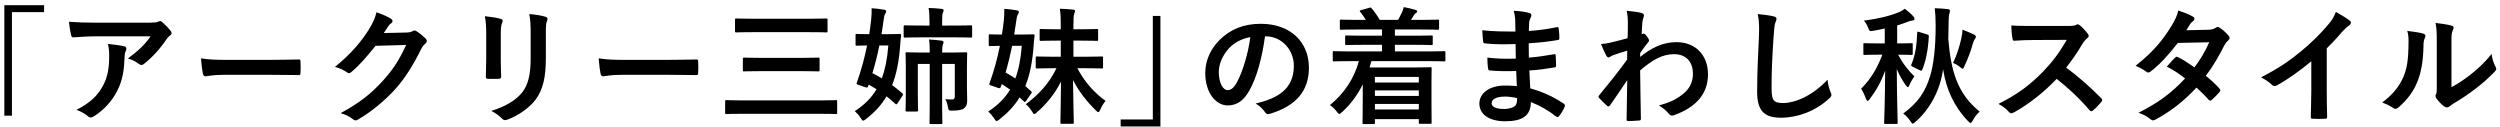 <?xml version="1.0" encoding="UTF-8"?>
<svg width="395px" height="20px" viewBox="0 0 395 20" version="1.1" xmlns="http://www.w3.org/2000/svg" xmlns:xlink="http://www.w3.org/1999/xlink">
    <title>「アークリー三姉妹」の着まわし秋スタイル</title>
    <g id="Page-1" stroke="none" stroke-width="1" fill="none" fill-rule="evenodd">
        <path d="M1.886,18.28 L1.886,1.92 L6.966,1.92 L6.966,0.82 L0.686,0.82 L0.686,18.28 L1.886,18.28 Z M22.35,10.26 C22.51,10.26 22.65,10.2 22.77,10.08 C24.11,9.02 25.35,7.64 26.29,6.22 C26.45,6 26.61,5.8 26.83,5.64 C27.01,5.52 27.11,5.38 27.11,5.22 C27.11,5.1 27.05,4.98 26.95,4.86 C26.57,4.4 26.19,3.98 25.75,3.6 C25.61,3.44 25.45,3.32 25.29,3.32 C25.19,3.32 25.01,3.42 24.91,3.46 C24.725,3.534 24.421,3.574 23.715,3.579 L14.95,3.58 C13.35,3.58 12.25,3.54 10.89,3.44 C10.97,4.04 11.09,5.04 11.25,5.6 C11.29,5.78 11.37,5.92 11.61,5.9 C12.79,5.82 14.01,5.74 15.15,5.74 L23.79,5.74 C22.79,7.18 21.81,8.04 20.21,9.24 C20.87,9.44 21.37,9.66 21.87,10.06 C22.01,10.18 22.19,10.26 22.35,10.26 Z M14.31,18.56 C14.51,18.56 14.69,18.48 14.87,18.36 C16.53,17.3 17.73,15.88 18.51,14.38 C19.43,12.6 19.63,10.82 19.69,8.88 C19.71,8.54 19.73,8.34 19.87,8.06 C19.93,7.94 19.97,7.82 19.97,7.7 C19.97,7.52 19.89,7.38 19.63,7.32 C19.07,7.18 18.03,7.04 17.05,6.94 C17.21,7.62 17.25,8.08 17.25,8.82 C17.25,10.76 17.03,12.12 16.27,13.54 C15.41,15.14 14.27,16.22 12.09,17.36 C12.85,17.64 13.43,17.96 13.91,18.38 C14.03,18.5 14.17,18.56 14.31,18.56 Z M32.514,12.06 C32.714,12.06 33.474,11.82 35.454,11.82 L42.654,11.82 C44.134,11.82 45.614,11.84 47.114,11.86 C47.394,11.88 47.474,11.8 47.474,11.56 C47.514,10.96 47.514,10.28 47.474,9.68 C47.474,9.44 47.414,9.38 47.114,9.4 C45.574,9.42 44.034,9.46 42.514,9.46 L36.074,9.46 C34.054,9.46 33.054,9.42 31.754,9.22 C31.834,10.24 31.954,11.18 32.054,11.64 C32.114,11.94 32.274,12.06 32.514,12.06 Z M56.179,19.02 C56.279,19.02 56.379,19 56.499,18.92 C58.479,17.82 60.859,15.88 62.579,13.94 C63.919,12.42 65.199,10.48 66.539,7.76 C66.719,7.4 66.919,7.12 67.199,6.9 C67.339,6.78 67.439,6.64 67.439,6.48 C67.439,6.34 67.359,6.18 67.179,6.02 C66.779,5.64 66.319,5.26 65.819,4.94 C65.699,4.86 65.599,4.82 65.499,4.82 C65.399,4.82 65.319,4.84 65.239,4.9 C65.019,5.04 64.759,5.12 64.239,5.14 L60.639,5.22 C60.879,4.86 61.079,4.56 61.299,4.22 C61.459,4.02 61.599,3.8 61.799,3.68 C61.959,3.58 62.019,3.46 62.019,3.34 C62.019,3.22 61.959,3.1 61.819,3 C61.379,2.68 60.619,2.34 59.479,1.94 C59.259,2.9 58.959,3.52 58.299,4.64 C57.059,6.6 55.519,8.46 52.919,10.58 C53.599,10.72 54.339,11.08 54.839,11.44 C54.939,11.52 55.039,11.56 55.139,11.56 C55.279,11.56 55.419,11.48 55.559,11.34 C56.699,10.4 57.699,9.26 59.339,7.24 L64.179,7.1 C62.979,9.66 62.059,11.02 60.479,12.78 C58.519,14.9 56.939,16.16 53.819,17.88 C54.599,18.1 55.219,18.4 55.719,18.8 C55.879,18.94 56.019,19.02 56.179,19.02 Z M79.803,18.98 C79.923,18.98 80.063,18.94 80.223,18.88 C81.903,18.26 83.643,17.04 84.623,15.74 C85.803,14.16 86.243,12.18 86.243,9.22 L86.244,5.041 C86.247,4.123 86.267,3.684 86.423,3.32 C86.483,3.22 86.503,3.1 86.503,3 C86.503,2.84 86.423,2.72 86.223,2.66 C85.543,2.44 84.583,2.3 83.623,2.22 C83.803,3.12 83.843,3.76 83.843,5.48 L83.843,9.26 C83.843,11.8 83.423,13.46 82.503,14.6 C81.443,15.92 79.763,16.86 77.623,17.52 C78.323,17.88 78.843,18.26 79.323,18.74 C79.503,18.92 79.643,18.98 79.803,18.98 Z M78.743,12.46 C79.063,12.46 79.183,12.36 79.183,12.06 C79.163,11.36 79.123,10.58 79.123,9.54 L79.123,5.5 C79.123,4.48 79.163,3.98 79.343,3.6 C79.383,3.5 79.423,3.4 79.423,3.3 C79.423,3.16 79.323,3.04 79.083,2.98 C78.503,2.78 77.443,2.66 76.603,2.56 C76.763,3.34 76.823,4.1 76.823,5.48 L76.823,9.4 C76.823,10.26 76.763,11.42 76.763,12.12 C76.743,12.36 76.863,12.46 77.143,12.46 L78.743,12.46 Z M95.348,12.06 C95.548,12.06 96.308,11.82 98.288,11.82 L105.488,11.82 C106.968,11.82 108.448,11.84 109.948,11.86 C110.228,11.88 110.308,11.8 110.308,11.56 C110.348,10.96 110.348,10.28 110.308,9.68 C110.308,9.44 110.248,9.38 109.948,9.4 C108.408,9.42 106.868,9.46 105.348,9.46 L98.908,9.46 C96.888,9.46 95.888,9.42 94.588,9.22 C94.668,10.24 94.788,11.18 94.888,11.64 C94.948,11.94 95.108,12.06 95.348,12.06 Z M119.072,5.08 L127.792,5.08 C129.564,5.08 130.268,5.113 130.468,5.119 L130.512,5.12 L130.512,5.12 C130.732,5.12 130.752,5.1 130.752,4.9 L130.752,3.14 C130.752,2.94 130.732,2.92 130.512,2.92 C130.403,2.92 129.843,2.953 128.27,2.959 L118.595,2.959 C117.022,2.953 116.462,2.92 116.352,2.92 C116.152,2.92 116.132,2.94 116.132,3.14 L116.132,4.9 C116.132,5.1 116.152,5.12 116.352,5.12 L116.396,5.119 C116.597,5.113 117.301,5.08 119.072,5.08 Z M129.272,11.28 C129.472,11.28 129.492,11.26 129.492,11.06 L129.492,9.32 C129.492,9.12 129.472,9.1 129.272,9.1 C129.163,9.1 128.586,9.133 127.025,9.139 L119.839,9.139 C118.278,9.133 117.702,9.1 117.592,9.1 C117.392,9.1 117.372,9.12 117.372,9.32 L117.372,11.06 C117.372,11.26 117.392,11.28 117.592,11.28 C117.712,11.28 118.392,11.24 120.312,11.24 L126.552,11.24 C128.472,11.24 129.152,11.28 129.272,11.28 Z M117.312,17.98 L129.552,17.98 C131.17,17.98 131.813,18.013 132.007,18.019 L132.052,18.02 L132.052,18.02 C132.252,18.02 132.272,18 132.272,17.8 L132.272,16.04 C132.272,15.84 132.252,15.82 132.052,15.82 C131.943,15.82 131.437,15.853 130.009,15.859 L116.855,15.859 C115.424,15.853 114.901,15.82 114.792,15.82 C114.592,15.82 114.572,15.84 114.572,16.04 L114.572,17.8 C114.572,18 114.592,18.02 114.792,18.02 L114.838,18.019 C115.035,18.013 115.694,17.98 117.312,17.98 Z M145.637,5.9 L150.737,5.9 C152.453,5.9 153.119,5.933 153.314,5.939 L153.357,5.94 L153.357,5.94 C153.577,5.94 153.597,5.92 153.597,5.72 L153.597,4.24 C153.597,4.02 153.577,4 153.357,4 C153.247,4 152.721,4.033 151.199,4.039 L148.857,4.04 L148.857,3.28 C148.857,2.58 148.877,2.26 148.977,2.02 C149.037,1.88 149.097,1.78 149.097,1.6 C149.097,1.52 148.977,1.42 148.777,1.4 C148.057,1.32 147.437,1.28 146.717,1.26 C146.817,1.84 146.857,2.52 146.857,3.28 L146.857,4.04 L145.17,4.039 C143.633,4.033 143.106,4 142.997,4 C142.797,4 142.777,4.02 142.777,4.24 L142.777,5.72 C142.777,5.92 142.797,5.94 142.997,5.94 L143.04,5.939 C143.234,5.933 143.902,5.9 145.637,5.9 Z M136.377,19.06 C136.497,19.06 136.617,18.96 136.837,18.8 C138.197,17.74 139.277,16.58 140.077,15.22 C140.537,15.58 140.977,15.96 141.457,16.4 C141.597,16.54 141.677,16.52 141.837,16.28 L142.557,15.18 C142.637,15.06 142.677,15 142.677,14.92 C142.677,14.86 142.637,14.8 142.577,14.74 C142.017,14.26 141.477,13.84 140.957,13.44 C141.657,11.68 142.057,9.62 142.237,7.06 C142.257,6.68 142.317,6.06 142.377,5.6 C142.377,5.42 142.317,5.36 142.117,5.36 C142.003,5.36 141.566,5.396 140.279,5.4 L139.277,5.4 C139.397,4.66 139.517,3.9 139.617,3.12 C139.677,2.62 139.737,2.38 139.857,2.2 C139.977,2.02 140.017,1.9 140.017,1.78 C140.017,1.66 139.917,1.58 139.717,1.54 C139.137,1.42 138.337,1.34 137.717,1.3 C137.737,2 137.697,2.64 137.637,3.16 C137.557,3.92 137.457,4.66 137.337,5.4 C135.957,5.4 135.497,5.36 135.397,5.36 C135.197,5.36 135.177,5.38 135.177,5.56 L135.177,7 C135.177,7.2 135.197,7.22 135.397,7.22 L135.443,7.219 C135.592,7.215 136.034,7.197 136.997,7.18 C136.617,9.1 136.097,11.02 135.397,13 C135.297,13.26 135.297,13.3 135.617,13.4 L136.697,13.78 C137.057,13.9 137.097,13.82 137.177,13.58 C137.197,13.52 137.217,13.44 137.257,13.36 C137.697,13.62 138.117,13.86 138.497,14.1 C137.677,15.48 136.557,16.58 135.057,17.56 C135.377,17.84 135.697,18.18 135.957,18.6 C136.157,18.92 136.257,19.06 136.377,19.06 Z M148.677,19.6 C148.877,19.6 148.897,19.58 148.897,19.38 C148.897,19.285 148.86,18.405 148.857,16.638 L148.857,10.1 L150.857,10.1 L150.857,15.24 C150.857,15.6 150.697,15.72 150.397,15.72 C150.057,15.72 149.697,15.7 149.357,15.66 C149.557,15.96 149.697,16.46 149.777,16.96 C149.857,17.44 149.937,17.48 150.357,17.48 C151.397,17.48 152.077,17.36 152.337,17.1 C152.757,16.74 152.817,16.36 152.817,15.82 C152.817,15.3 152.777,14.66 152.777,13.66 L152.777,10.86 C152.777,9.38 152.817,8.6 152.817,8.48 C152.817,8.28 152.797,8.26 152.597,8.26 C152.469,8.26 151.945,8.293 150.499,8.299 L148.857,8.3 C148.857,7.62 148.897,7.26 148.977,7.04 C149.037,6.88 149.077,6.8 149.077,6.64 C149.077,6.54 148.957,6.44 148.777,6.42 C148.237,6.34 147.417,6.28 146.777,6.24 C146.868,6.713 146.892,7.202 146.896,8.008 L146.897,8.3 L145.375,8.299 C143.928,8.293 143.406,8.26 143.297,8.26 C143.097,8.26 143.077,8.28 143.077,8.48 C143.077,8.612 143.112,9.186 143.116,10.437 L143.117,14.98 C143.117,16.6 143.077,17.28 143.077,17.4 C143.077,17.6 143.097,17.62 143.297,17.62 L144.817,17.62 C145.037,17.62 145.057,17.6 145.057,17.4 C145.057,17.3 145.017,16.56 145.017,15 L145.017,10.1 L146.897,10.1 L146.897,16.38 C146.897,18.32 146.857,19.26 146.857,19.38 C146.857,19.58 146.877,19.6 147.077,19.6 L148.677,19.6 Z M139.337,12.38 C138.857,12.08 138.357,11.82 137.837,11.56 C138.277,10.14 138.637,8.7 138.937,7.18 L140.357,7.18 C140.197,9.26 139.857,10.94 139.337,12.38 Z M169.441,19.56 C169.641,19.56 169.661,19.54 169.661,19.36 C169.661,18.985 169.573,16.149 169.546,13.225 L169.541,12.64 L169.541,12.64 C170.481,14.5 171.681,16 173.121,17.42 C173.321,17.62 173.441,17.72 173.541,17.72 C173.641,17.72 173.721,17.6 173.841,17.32 C174.061,16.8 174.381,16.3 174.681,15.94 C172.801,14.6 171.281,12.8 170.221,10.78 L171.894,10.781 C173.246,10.786 173.819,10.814 173.998,10.819 L174.041,10.82 L174.041,10.82 C174.261,10.82 174.281,10.8 174.281,10.6 L174.281,9.16 C174.281,8.94 174.261,8.92 174.041,8.92 C173.932,8.92 173.388,8.953 171.894,8.959 L169.601,8.96 L169.601,6.42 L170.821,6.42 C172.403,6.42 173.043,6.453 173.236,6.459 L173.281,6.46 L173.281,6.46 C173.481,6.46 173.501,6.44 173.501,6.22 L173.501,4.8 C173.501,4.6 173.481,4.58 173.281,4.58 C173.172,4.58 172.666,4.613 171.268,4.619 L169.601,4.62 L169.601,4.08 C169.601,2.82 169.641,2.42 169.741,2.14 C169.781,2 169.861,1.88 169.861,1.72 C169.861,1.62 169.741,1.54 169.521,1.52 C168.841,1.44 168.201,1.4 167.461,1.38 C167.581,2.32 167.601,2.74 167.601,4.04 L167.601,4.62 L166.475,4.619 C165.079,4.613 164.59,4.58 164.481,4.58 C164.281,4.58 164.261,4.6 164.261,4.8 L164.261,6.22 C164.261,6.44 164.281,6.46 164.481,6.46 L164.526,6.459 C164.716,6.453 165.339,6.42 166.921,6.42 L167.601,6.42 L167.601,8.96 L166.008,8.959 C164.517,8.953 163.991,8.92 163.881,8.92 C163.661,8.92 163.641,8.94 163.641,9.16 L163.641,10.6 C163.641,10.8 163.661,10.82 163.881,10.82 L163.924,10.819 C164.1,10.814 164.659,10.786 166.008,10.781 L166.921,10.78 C165.761,13.2 164.061,15 162.081,16.46 C162.441,16.76 162.801,17.2 163.101,17.68 C163.241,17.92 163.321,18.02 163.421,18.02 C163.501,18.02 163.621,17.94 163.801,17.78 C165.481,16.32 166.721,14.7 167.641,12.88 C167.621,15.9 167.541,18.98 167.541,19.36 C167.541,19.54 167.561,19.56 167.761,19.56 L169.441,19.56 Z M157.461,19.12 C157.581,19.12 157.701,19.02 157.921,18.86 C159.241,17.82 160.301,16.7 161.101,15.38 L161.761,16.02 C161.901,16.16 161.961,16.16 162.141,15.92 L162.881,14.84 C162.961,14.74 163.021,14.66 163.021,14.58 C163.021,14.52 162.981,14.46 162.901,14.4 L162.001,13.6 C162.721,11.82 163.141,9.72 163.321,7.12 C163.341,6.74 163.381,6.22 163.461,5.66 C163.481,5.48 163.401,5.42 163.201,5.42 C163.087,5.42 162.651,5.456 161.364,5.46 L160.241,5.46 C160.361,4.74 160.481,3.98 160.581,3.22 C160.641,2.72 160.701,2.48 160.821,2.3 C160.941,2.12 160.981,2 160.981,1.88 C160.981,1.76 160.881,1.68 160.681,1.64 C160.101,1.52 159.301,1.44 158.681,1.4 C158.701,2.1 158.661,2.74 158.601,3.26 C158.521,4 158.421,4.74 158.301,5.46 C157.081,5.46 156.521,5.42 156.441,5.42 C156.241,5.42 156.221,5.44 156.221,5.62 L156.221,7.06 C156.221,7.26 156.241,7.28 156.441,7.28 C156.521,7.28 156.981,7.26 157.981,7.24 C157.601,9.18 157.081,11.12 156.361,13.1 C156.261,13.36 156.261,13.4 156.581,13.5 L157.661,13.88 C158.021,14 158.061,13.92 158.141,13.68 C158.181,13.56 158.221,13.42 158.281,13.28 C158.781,13.6 159.201,13.88 159.601,14.16 C158.761,15.54 157.641,16.64 156.141,17.62 C156.461,17.9 156.761,18.24 157.041,18.66 C157.241,18.98 157.341,19.12 157.461,19.12 Z M160.421,12.4 C159.941,12.08 159.441,11.76 158.881,11.46 C159.281,10.1 159.621,8.7 159.921,7.24 L161.441,7.24 C161.281,9.3 160.961,10.98 160.421,12.4 Z M183.346,19.98 L183.346,2.52 L182.146,2.52 L182.146,18.88 L177.066,18.88 L177.066,19.98 L183.346,19.98 Z M200.65,17.98 C204.71,16.76 206.81,14.42 206.81,10.7 C206.81,6.72 203.99,3.76 199.19,3.76 C196.49,3.76 194.37,4.64 192.69,6.32 C191.25,7.76 190.43,9.6 190.43,11.52 C190.43,14.78 192.21,16.66 193.97,16.66 C195.47,16.66 196.51,15.86 197.37,14.36 C198.57,12.26 199.41,9.14 199.87,5.74 L199.95,5.74 C202.63,5.74 204.43,8 204.43,10.38 C204.43,14.16 201.77,15.56 198.39,16.36 C199.15,16.82 199.57,17.28 199.79,17.62 C200.05,18.02 200.23,18.1 200.65,17.98 Z M193.93,14.24 C193.31,14.24 192.57,13.22 192.57,11.38 C192.57,10.1 193.17,8.76 194.13,7.68 C195.03,6.7 196.15,6.14 197.55,5.86 C197.21,8.52 196.31,11.4 195.43,13.02 C194.89,13.98 194.45,14.24 193.93,14.24 Z M217.014,19.6 C217.214,19.6 217.234,19.58 217.234,19.38 L217.234,18.82 L224.174,18.82 L224.174,19.32 C224.174,19.54 224.194,19.56 224.374,19.56 L225.974,19.56 C226.17,19.56 226.192,19.544 226.194,19.386 L226.194,19.295 C226.194,19.29 226.194,19.284 226.194,19.278 L226.193,19.23 C226.189,19.006 226.177,18.334 226.175,16.362 L226.175,13.044 C226.177,11.628 226.191,11.076 226.194,10.903 L226.194,10.86 C226.194,10.664 226.194,10.627 226.04,10.621 L225.974,10.62 C225.86,10.62 225.024,10.656 223.398,10.66 L216.394,10.66 C216.494,10.34 216.594,10 216.674,9.66 L225.674,9.66 C227.274,9.66 227.932,9.693 228.129,9.699 L228.174,9.7 L228.174,9.7 C228.354,9.7 228.374,9.68 228.374,9.48 L228.374,8.3 C228.374,8.1 228.354,8.08 228.174,8.08 C228.065,8.08 227.543,8.113 226.127,8.119 L220.394,8.12 L220.394,7.08 L223.414,7.08 C225.204,7.08 225.927,7.113 226.13,7.119 L226.174,7.12 L226.174,7.12 C226.354,7.12 226.374,7.1 226.374,6.9 L226.374,5.82 C226.374,5.62 226.354,5.6 226.174,5.6 C226.065,5.6 225.488,5.633 223.897,5.639 L220.394,5.64 L220.394,4.66 L224.454,4.66 C226.189,4.66 226.89,4.693 227.09,4.699 L227.134,4.7 L227.134,4.7 C227.354,4.7 227.374,4.68 227.374,4.48 L227.374,3.32 C227.374,3.12 227.354,3.1 227.134,3.1 C227.025,3.1 226.465,3.133 224.922,3.139 L222.934,3.14 C223.074,2.92 223.214,2.72 223.334,2.5 C223.434,2.34 223.574,2.14 223.694,2.08 C223.814,2.02 223.914,1.92 223.914,1.8 C223.914,1.66 223.814,1.62 223.634,1.56 C223.054,1.38 222.434,1.24 221.794,1.12 C221.694,1.5 221.614,1.76 221.474,2.04 C221.254,2.46 221.094,2.82 220.894,3.14 L217.994,3.14 C217.634,2.5 217.194,1.86 216.714,1.32 C216.574,1.14 216.534,1.18 216.314,1.24 L215.054,1.6 C214.774,1.68 214.794,1.72 214.934,1.9 C215.274,2.32 215.574,2.76 215.794,3.14 L214.122,3.139 C212.567,3.133 212.024,3.1 211.914,3.1 C211.714,3.1 211.694,3.12 211.694,3.32 L211.694,4.48 C211.694,4.68 211.714,4.7 211.914,4.7 L211.958,4.699 C212.155,4.693 212.841,4.66 214.594,4.66 L218.354,4.66 L218.354,5.64 L215.032,5.639 C213.44,5.633 212.864,5.6 212.754,5.6 C212.554,5.6 212.534,5.62 212.534,5.82 L212.534,6.9 C212.534,7.1 212.554,7.12 212.754,7.12 L212.799,7.119 C213.002,7.113 213.725,7.08 215.514,7.08 L218.354,7.08 L218.354,8.12 L212.838,8.119 C211.409,8.113 210.904,8.08 210.794,8.08 C210.594,8.08 210.574,8.1 210.574,8.3 L210.574,9.48 C210.574,9.68 210.594,9.7 210.794,9.7 L210.84,9.699 C211.033,9.693 211.676,9.66 213.294,9.66 L214.694,9.66 C213.974,12.42 212.274,14.88 210.134,16.6 C210.514,16.86 210.894,17.22 211.194,17.62 C211.394,17.88 211.494,18 211.594,18 C211.714,18 211.834,17.88 212.074,17.68 C213.474,16.4 214.514,14.94 215.314,13.34 L215.314,15.44 C215.314,18.384 215.279,19.183 215.275,19.354 L215.274,19.38 L215.274,19.38 C215.274,19.58 215.294,19.6 215.494,19.6 L217.014,19.6 Z M224.174,13.04 L217.234,13.04 L217.234,12.16 L224.174,12.16 L224.174,13.04 Z M224.174,15.16 L217.234,15.16 L217.234,14.28 L224.174,14.28 L224.174,15.16 Z M224.174,17.3 L217.234,17.3 L217.234,16.42 L224.174,16.42 L224.174,17.3 Z M237.819,19.16 C240.559,19.16 241.859,18.28 241.879,16.12 C243.399,16.74 244.639,17.44 245.859,18.4 C245.939,18.48 246.019,18.5 246.079,18.5 C246.179,18.5 246.259,18.46 246.339,18.34 C246.659,17.98 247.079,17.24 247.219,16.86 C247.279,16.62 247.279,16.56 247.079,16.38 C245.339,15.22 243.699,14.5 241.779,13.96 C241.719,13.04 241.679,12.06 241.639,11.14 C243.319,11.02 244.239,10.88 245.559,10.66 C245.779,10.64 245.859,10.58 245.859,10.38 C245.859,9.78 245.819,9.12 245.799,8.74 C245.779,8.56 245.719,8.52 245.479,8.58 C244.039,8.8 243.079,9 241.559,9.1 C241.559,8.38 241.539,7.64 241.539,6.84 C243.459,6.72 244.739,6.56 246.159,6.32 C246.319,6.3 246.379,6.26 246.379,6 C246.379,5.64 246.359,5.1 246.279,4.54 C246.259,4.3 246.179,4.24 245.939,4.3 C244.759,4.54 243.419,4.76 241.559,4.9 C241.579,4.3 241.579,4.02 241.599,3.62 C241.619,3.28 241.759,2.94 241.899,2.66 C242.039,2.42 241.919,2.14 241.679,2.06 C241.079,1.88 240.219,1.76 239.159,1.7 C239.319,2.22 239.359,2.58 239.399,3.04 C239.419,3.72 239.439,4.24 239.439,4.98 C237.679,4.98 235.939,4.98 234.199,4.78 C234.239,5.6 234.279,6.08 234.339,6.58 C234.359,6.78 234.459,6.86 234.679,6.86 C236.099,7.02 237.539,7.02 239.459,6.96 L239.499,9.26 L239.499,9.26 C237.999,9.32 236.479,9.28 234.999,9.1 C234.999,9.56 235.039,10.36 235.119,10.8 C235.139,11.06 235.219,11.14 235.439,11.14 C236.819,11.26 238.179,11.26 239.559,11.22 C239.579,11.9 239.619,12.72 239.659,13.6 C238.719,13.52 238.239,13.52 237.739,13.52 C235.319,13.52 233.739,14.74 233.739,16.36 C233.739,18.02 235.219,19.16 237.819,19.16 Z M237.659,17.22 C236.279,17.22 235.679,16.84 235.679,16.32 C235.679,15.68 236.379,15.26 237.839,15.26 C238.399,15.26 239.119,15.36 239.699,15.5 C239.699,16.06 239.639,16.4 239.479,16.62 C239.199,16.98 238.459,17.22 237.659,17.22 Z M257.223,19.12 C257.376,19.12 257.541,19.117 257.707,19.112 L258.039,19.099 C258.475,19.08 258.868,19.052 259.003,19.04 C259.163,19.04 259.263,18.96 259.263,18.8 C259.223,16.1 259.163,13.68 259.143,11.12 C261.103,9.44 262.663,8.56 264.503,8.56 C266.423,8.56 267.483,9.78 267.483,11.66 C267.483,12.86 267.043,13.86 266.123,14.68 C265.063,15.58 264.043,16.14 262.103,16.66 C262.803,17.08 263.263,17.48 263.683,17.98 C263.823,18.16 264.003,18.26 264.203,18.26 C264.303,18.26 264.423,18.24 264.543,18.18 C267.983,16.94 269.863,14.82 269.863,11.74 C269.863,8.72 267.903,6.66 264.883,6.66 C262.783,6.66 260.943,7.52 259.143,9 L259.143,8.38 C259.623,7.68 259.923,7.3 260.203,6.94 C260.503,6.6 260.543,6.52 260.543,6.38 C260.543,6.24 260.463,6.08 260.223,5.76 C260.043,5.5 259.823,5.3 259.683,5.3 C259.643,5.3 259.583,5.32 259.543,5.34 L259.383,5.4 L259.383,5.4 C259.423,4.54 259.463,4.08 259.483,3.6 C259.523,3.28 259.583,2.98 259.683,2.74 C259.823,2.38 259.743,2.16 259.323,2.04 C258.823,1.9 258.163,1.82 257.003,1.7 C257.163,2.36 257.203,2.94 257.203,3.44 C257.203,4.3 257.203,5.18 257.163,6.04 C255.623,6.46 254.843,6.64 254.323,6.76 C253.743,6.88 253.443,6.92 252.963,6.96 C253.223,7.64 253.523,8.26 253.763,8.72 C253.883,8.96 254.023,9.08 254.163,9.08 C254.283,9.08 254.483,8.88 254.823,8.74 C255.583,8.46 256.523,8.18 257.103,8 C257.083,8.38 257.083,8.92 257.083,9.42 C255.583,11.48 254.443,12.9 252.683,15.04 C252.603,15.12 252.563,15.2 252.563,15.28 C252.563,15.36 252.603,15.44 252.683,15.5 C253.063,15.92 253.443,16.3 253.903,16.7 C253.983,16.78 254.063,16.82 254.123,16.82 C254.223,16.82 254.303,16.74 254.403,16.62 C255.143,15.56 256.143,14.1 257.103,12.66 C257.063,14.7 257.023,16.8 257.003,18.84 C256.983,19.04 257.043,19.12 257.223,19.12 Z M281.388,18.6 C283.988,18.6 286.808,17.58 288.968,15.6 C289.288,15.32 289.368,15.16 289.368,14.98 C289.368,14.86 289.308,14.72 289.208,14.5 C289.008,14.02 288.828,13.36 288.748,12.6 C286.308,15.2 283.528,16.28 281.748,16.28 C280.148,16.28 279.908,15.82 279.908,13.8 C279.908,11.18 280.008,9.14 280.208,6.06 C280.308,4.52 280.388,3.9 280.488,3.62 C280.568,3.42 280.688,3.18 280.688,2.96 C280.688,2.76 280.548,2.66 280.208,2.58 C279.588,2.42 278.628,2.32 277.708,2.22 C278.008,3.42 277.948,4.7 277.908,5.88 C277.808,8.28 277.628,11.16 277.628,14.52 C277.628,17.58 278.828,18.6 281.388,18.6 Z M302.212,19.54 C302.312,19.54 302.412,19.44 302.632,19.26 C304.172,17.94 305.392,16.14 306.192,14.12 C306.572,13.12 306.832,12.1 307.012,10.96 C307.492,14.02 308.652,16.72 310.952,19.14 C311.132,19.32 311.252,19.42 311.352,19.42 C311.472,19.42 311.552,19.3 311.692,19.04 C311.992,18.48 312.372,17.98 312.792,17.64 C309.232,14.76 308.272,11.22 307.832,6.22 C307.852,5.46 307.872,4.74 307.872,4.08 C307.872,2.84 307.932,2.46 307.992,2.2 C308.032,2.04 308.092,1.88 308.092,1.7 C308.092,1.56 307.972,1.46 307.772,1.44 C307.072,1.36 306.392,1.32 305.692,1.3 C305.792,2.26 305.832,2.88 305.832,4.1 C305.832,7.62 305.492,10.32 304.952,12.04 C304.172,14.56 303.032,16.22 300.712,17.94 C301.152,18.26 301.512,18.64 301.852,19.16 C302.032,19.42 302.112,19.54 302.212,19.54 Z M299.612,19.58 C299.812,19.58 299.832,19.56 299.832,19.36 C299.832,18.94 299.712,15.7 299.692,10.9 C300.072,11.82 300.552,12.7 301.112,13.46 C301.272,13.66 301.372,13.76 301.452,13.76 C301.532,13.76 301.612,13.66 301.692,13.44 C301.912,12.92 302.192,12.46 302.472,12.06 C301.592,11.24 300.592,9.98 299.912,8.64 C301.352,8.64 301.872,8.68 301.992,8.68 C302.192,8.68 302.212,8.66 302.212,8.46 L302.212,7.04 C302.212,6.84 302.192,6.82 301.992,6.82 C301.879,6.82 301.409,6.856 300.144,6.86 L299.752,6.86 L299.752,4.02 C300.332,3.84 300.892,3.66 301.432,3.44 C301.712,3.34 301.912,3.26 302.152,3.24 C302.392,3.22 302.492,3.14 302.492,2.98 C302.492,2.86 302.452,2.76 302.332,2.62 C301.932,2.16 301.552,1.84 300.952,1.38 C300.672,1.6 300.432,1.76 300.032,1.92 C298.672,2.5 296.812,2.96 294.492,3.26 C294.772,3.56 294.992,3.94 295.152,4.36 C295.392,4.96 295.372,4.96 295.992,4.86 C296.612,4.76 297.212,4.64 297.792,4.5 L297.792,6.86 L296.812,6.86 C295.252,6.86 294.732,6.82 294.612,6.82 C294.432,6.82 294.412,6.84 294.412,7.04 L294.412,8.46 C294.412,8.66 294.432,8.68 294.612,8.68 C294.732,8.68 295.252,8.64 296.812,8.64 L297.412,8.64 C296.512,11.02 295.432,12.64 294.052,14.02 C294.312,14.38 294.612,15.02 294.812,15.58 C294.912,15.82 294.992,15.94 295.072,15.94 C295.172,15.94 295.272,15.84 295.412,15.66 C296.372,14.4 297.232,12.92 297.852,11.16 C297.832,15.7 297.712,18.94 297.692,19.36 C297.692,19.56 297.712,19.58 297.912,19.58 L299.612,19.58 Z M310.092,10.86 C310.192,10.86 310.252,10.72 310.372,10.46 C310.952,9.24 311.412,8 311.672,7.02 C311.772,6.66 311.892,6.34 312.032,6.16 C312.132,6.04 312.192,5.94 312.192,5.8 C312.192,5.66 312.072,5.54 311.772,5.4 C311.312,5.18 310.692,4.92 310.072,4.7 C310.072,5.12 310.012,5.54 309.872,6.14 C309.572,7.48 309.132,8.78 308.592,9.94 C308.932,10.08 309.332,10.3 309.672,10.58 C309.892,10.76 310.012,10.86 310.092,10.86 Z M303.752,10.92 C304.292,9.6 304.652,7.8 304.752,5.76 C304.752,5.54 304.732,5.52 304.472,5.44 L303.252,5.06 C302.952,4.96 302.932,4.98 302.912,5.22 C302.852,7.16 302.612,8.74 302.012,10.14 C301.932,10.34 301.932,10.42 302.152,10.52 L303.332,11.1 C303.592,11.22 303.632,11.22 303.752,10.92 Z M317.777,17.9 C317.917,17.9 318.057,17.82 318.237,17.74 C320.417,16.52 322.697,14.82 324.957,12.46 C326.757,13.88 328.477,15.46 330.157,17.42 C330.257,17.52 330.337,17.58 330.437,17.58 C330.517,17.58 330.597,17.54 330.677,17.46 C331.177,17.04 331.637,16.56 332.017,16.1 C332.117,15.98 332.157,15.88 332.157,15.8 C332.157,15.72 332.097,15.62 331.997,15.52 C330.157,13.66 328.377,12.1 326.457,10.68 C327.417,9.46 328.197,8.34 329.017,6.94 C329.237,6.58 329.497,6.28 329.757,6.06 C329.937,5.92 330.017,5.78 330.017,5.66 C330.017,5.58 329.977,5.5 329.917,5.4 C329.537,4.88 329.077,4.36 328.617,4 C328.497,3.92 328.397,3.84 328.277,3.84 C328.197,3.84 328.137,3.86 328.057,3.92 C327.787,4.064 327.468,4.095 326.882,4.099 L321.177,4.1 C319.877,4.1 318.877,4.1 317.797,4.02 C317.797,4.72 317.877,5.68 317.977,6.1 C318.017,6.32 318.077,6.46 318.237,6.44 C319.317,6.36 320.357,6.32 321.397,6.32 L326.557,6.3 C325.337,8.4 324.237,9.82 322.797,11.32 C320.737,13.42 318.877,14.84 315.757,16.42 C316.417,16.78 316.997,17.18 317.437,17.72 C317.537,17.84 317.657,17.9 317.777,17.9 Z M340.161,19.02 C340.321,19.02 340.481,18.94 340.661,18.84 C342.941,17.6 345.001,16.04 347.041,13.84 C347.701,14.42 348.501,15.22 348.981,15.78 C349.061,15.86 349.141,15.9 349.201,15.9 C349.281,15.9 349.361,15.86 349.441,15.8 C349.781,15.52 350.401,14.88 350.681,14.54 C350.761,14.46 350.801,14.36 350.801,14.28 C350.801,14.18 350.761,14.08 350.681,14 C350.101,13.34 349.341,12.64 348.521,11.98 C349.661,10.48 350.601,8.84 351.461,7.14 C351.661,6.76 351.861,6.56 352.061,6.38 C352.221,6.24 352.281,6.12 352.281,6 C352.281,5.88 352.241,5.76 352.121,5.64 C351.761,5.22 351.201,4.68 350.761,4.42 C350.621,4.32 350.501,4.26 350.401,4.26 C350.301,4.26 350.201,4.3 350.061,4.4 C349.801,4.56 349.541,4.68 348.961,4.7 L345.441,4.78 C345.781,4.26 345.901,4.06 346.061,3.78 C346.161,3.64 346.301,3.48 346.481,3.36 C346.621,3.26 346.721,3.1 346.721,2.96 C346.721,2.84 346.661,2.72 346.501,2.64 C345.881,2.24 344.841,1.9 344.161,1.66 C343.981,2.5 343.721,3.04 343.081,4.12 C341.721,6.34 340.221,8.18 337.421,10.4 C338.081,10.68 338.601,10.96 339.101,11.32 C339.201,11.42 339.321,11.46 339.421,11.46 C339.561,11.46 339.681,11.38 339.821,11.28 C341.161,10.26 342.461,8.88 344.101,6.78 L349.061,6.68 C348.421,8.1 347.681,9.4 346.721,10.64 C345.741,9.96 344.861,9.38 344.141,9.04 C344.061,9 344.001,8.96 343.941,8.96 C343.841,8.96 343.761,9.02 343.681,9.1 C343.221,9.52 342.801,10.04 342.361,10.52 C343.581,11.16 344.481,11.78 345.241,12.4 C342.981,14.8 340.981,16.24 337.881,17.82 C338.581,18.06 339.141,18.32 339.781,18.84 C339.921,18.96 340.041,19.02 340.161,19.02 Z M367.386,18.76 C367.606,18.76 367.706,18.68 367.686,18.42 C367.646,16.82 367.626,15.64 367.626,14.26 L367.626,7.64 C368.446,6.84 369.186,6.06 369.966,5.12 C370.506,4.54 370.826,4.24 371.166,4.02 C371.326,3.92 371.446,3.74 371.446,3.58 C371.446,3.48 371.406,3.36 371.286,3.28 C370.846,2.92 369.966,2.38 369.066,1.88 C368.746,2.74 368.486,3.14 367.806,3.94 C366.566,5.42 365.126,6.82 363.546,8.12 C361.706,9.64 360.006,10.8 357.246,12.22 C357.846,12.54 358.506,12.94 358.966,13.4 C359.106,13.54 359.226,13.6 359.386,13.6 C359.486,13.6 359.586,13.58 359.686,13.52 C361.286,12.68 363.426,11.16 365.186,9.68 L365.186,14.34 C365.186,15.7 365.126,17 365.106,18.44 C365.086,18.68 365.166,18.76 365.386,18.76 C366.026,18.8 366.746,18.8 367.386,18.76 Z M386.61,16.98 C386.75,16.98 386.89,16.92 387.01,16.82 C387.19,16.68 387.23,16.64 387.59,16.4 C388.99,15.58 390.11,14.8 391.15,14 C392.19,13.22 393.11,12.4 394.11,11.38 C394.33,11.16 394.41,11.02 394.41,10.88 C394.41,10.78 394.35,10.68 394.29,10.54 C393.95,9.88 393.75,9.22 393.67,8.52 C392.55,9.94 391.37,11 390.17,11.92 C389.23,12.64 388.31,13.26 387.33,13.78 L387.33,7.1 L387.33,6.869 L387.33,6.869 L387.331,6.462 C387.335,5.527 387.36,5.197 387.51,4.88 C387.61,4.68 387.67,4.5 387.67,4.38 C387.67,4.22 387.57,4.1 387.31,4.04 C386.71,3.86 385.61,3.72 384.81,3.62 C384.985,4.425 385.007,5.153 385.01,6.489 L385.01,13.36 L385.01,13.554 L385.01,13.554 L385.011,14.025 C385.009,14.509 384.993,14.689 384.89,14.88 C384.83,15 384.81,15.08 384.81,15.18 C384.81,15.3 384.87,15.42 384.99,15.6 C385.29,16 385.75,16.52 386.19,16.82 C386.35,16.92 386.49,16.98 386.61,16.98 Z M378.47,17.2 C378.63,17.2 378.79,17.1 378.99,16.94 C380.43,15.7 381.31,14.4 381.83,13.18 C382.49,11.7 382.87,9.8 382.91,7.3 C382.91,6.82 382.93,6.38 383.15,5.94 C383.27,5.66 383.23,5.42 382.89,5.32 C382.41,5.16 381.49,5.02 380.35,4.88 C380.51,5.48 380.55,5.8 380.55,6.56 C380.53,9.76 380.27,10.86 379.71,12.22 C379.01,13.8 377.95,15.02 376.39,16.2 C377.11,16.46 377.59,16.7 378.09,17.04 C378.23,17.14 378.35,17.2 378.47,17.2 Z" id="「アークリー三姉妹」の着まわし秋スタイル" fill="#000000" fill-rule="nonzero"></path>
    </g>
</svg>